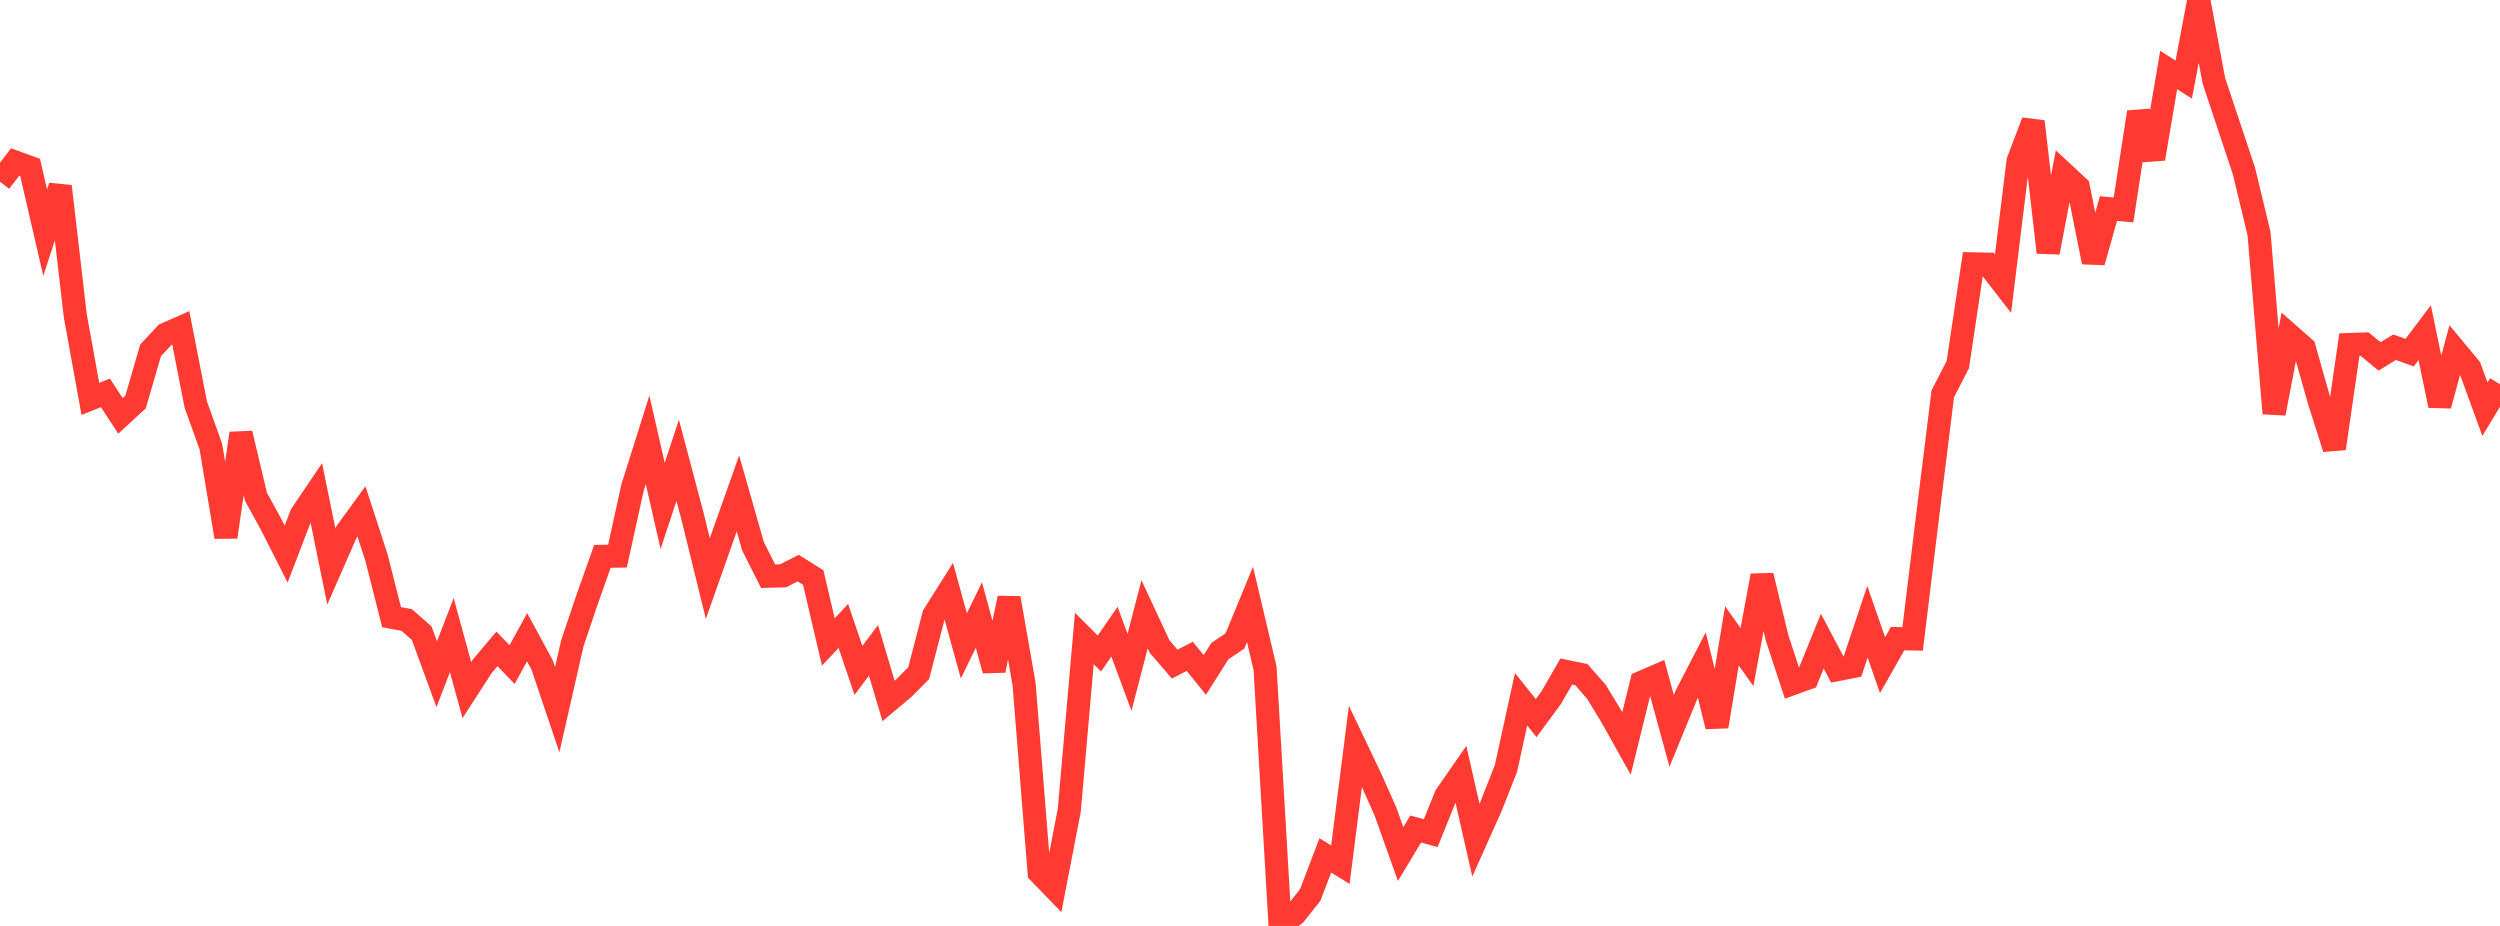 <?xml version="1.0" standalone="no"?>
<!DOCTYPE svg PUBLIC "-//W3C//DTD SVG 1.1//EN" "http://www.w3.org/Graphics/SVG/1.1/DTD/svg11.dtd">

<svg width="135" height="50" viewBox="0 0 135 50" preserveAspectRatio="none" 
  xmlns="http://www.w3.org/2000/svg"
  xmlns:xlink="http://www.w3.org/1999/xlink">


<polyline points="0.0, 9.815 0.813, 8.752 1.627, 9.047 2.44, 12.564 3.253, 10.063 4.066, 17.056 4.88, 21.542 5.693, 21.214 6.506, 22.459 7.319, 21.711 8.133, 18.916 8.946, 18.047 9.759, 17.688 10.572, 21.845 11.386, 24.114 12.199, 28.997 13.012, 23.402 13.825, 26.834 14.639, 28.312 15.452, 29.919 16.265, 27.796 17.078, 26.592 17.892, 30.591 18.705, 28.735 19.518, 27.616 20.331, 30.113 21.145, 33.329 21.958, 33.477 22.771, 34.189 23.584, 36.408 24.398, 34.295 25.211, 37.265 26.024, 36.003 26.837, 35.039 27.651, 35.889 28.464, 34.412 29.277, 35.91 30.09, 38.322 30.904, 34.745 31.717, 32.336 32.53, 30.044 33.343, 30.03 34.157, 26.329 34.97, 23.748 35.783, 27.319 36.596, 24.857 37.41, 27.932 38.223, 31.241 39.036, 28.938 39.849, 26.647 40.663, 29.499 41.476, 31.115 42.289, 31.093 43.102, 30.677 43.916, 31.188 44.729, 34.667 45.542, 33.801 46.355, 36.204 47.169, 35.121 47.982, 37.852 48.795, 37.171 49.608, 36.353 50.422, 33.218 51.235, 31.928 52.048, 34.878 52.861, 33.21 53.675, 36.2 54.488, 32.298 55.301, 36.946 56.114, 47.118 56.928, 47.959 57.741, 43.755 58.554, 34.479 59.367, 35.29 60.181, 34.111 60.994, 36.304 61.807, 33.172 62.62, 34.916 63.434, 35.861 64.247, 35.444 65.06, 36.447 65.873, 35.161 66.687, 34.614 67.5, 32.638 68.313, 36.083 69.127, 50.0 69.94, 49.355 70.753, 48.326 71.566, 46.193 72.38, 46.692 73.193, 40.302 74.006, 42.003 74.819, 43.833 75.633, 46.12 76.446, 44.766 77.259, 44.991 78.072, 42.975 78.886, 41.8 79.699, 45.369 80.512, 43.553 81.325, 41.485 82.139, 37.758 82.952, 38.777 83.765, 37.674 84.578, 36.261 85.392, 36.429 86.205, 37.355 87.018, 38.69 87.831, 40.144 88.645, 36.846 89.458, 36.497 90.271, 39.468 91.084, 37.487 91.898, 35.914 92.711, 39.229 93.524, 34.337 94.337, 35.484 95.151, 31.082 95.964, 34.451 96.777, 36.922 97.59, 36.627 98.404, 34.622 99.217, 36.159 100.03, 35.999 100.843, 33.574 101.657, 35.919 102.47, 34.486 103.283, 34.5 104.096, 27.821 104.91, 21.266 105.723, 19.686 106.536, 14.249 107.349, 14.266 108.163, 15.315 108.976, 8.701 109.789, 6.564 110.602, 13.63 111.416, 9.346 112.229, 10.101 113.042, 14.153 113.855, 11.265 114.669, 11.336 115.482, 6.058 116.295, 8.571 117.108, 3.778 117.922, 4.301 118.735, 0.0 119.548, 4.356 120.361, 6.798 121.175, 9.241 121.988, 12.616 122.801, 22.324 123.614, 18.074 124.428, 18.79 125.241, 21.662 126.054, 24.218 126.867, 18.606 127.681, 18.577 128.494, 19.248 129.307, 18.75 130.12, 19.043 130.934, 17.963 131.747, 21.898 132.56, 18.889 133.373, 19.867 134.187, 22.099 135.0, 20.748" fill="none" stroke="#ff3a33" stroke-width="1.25"/>

</svg>